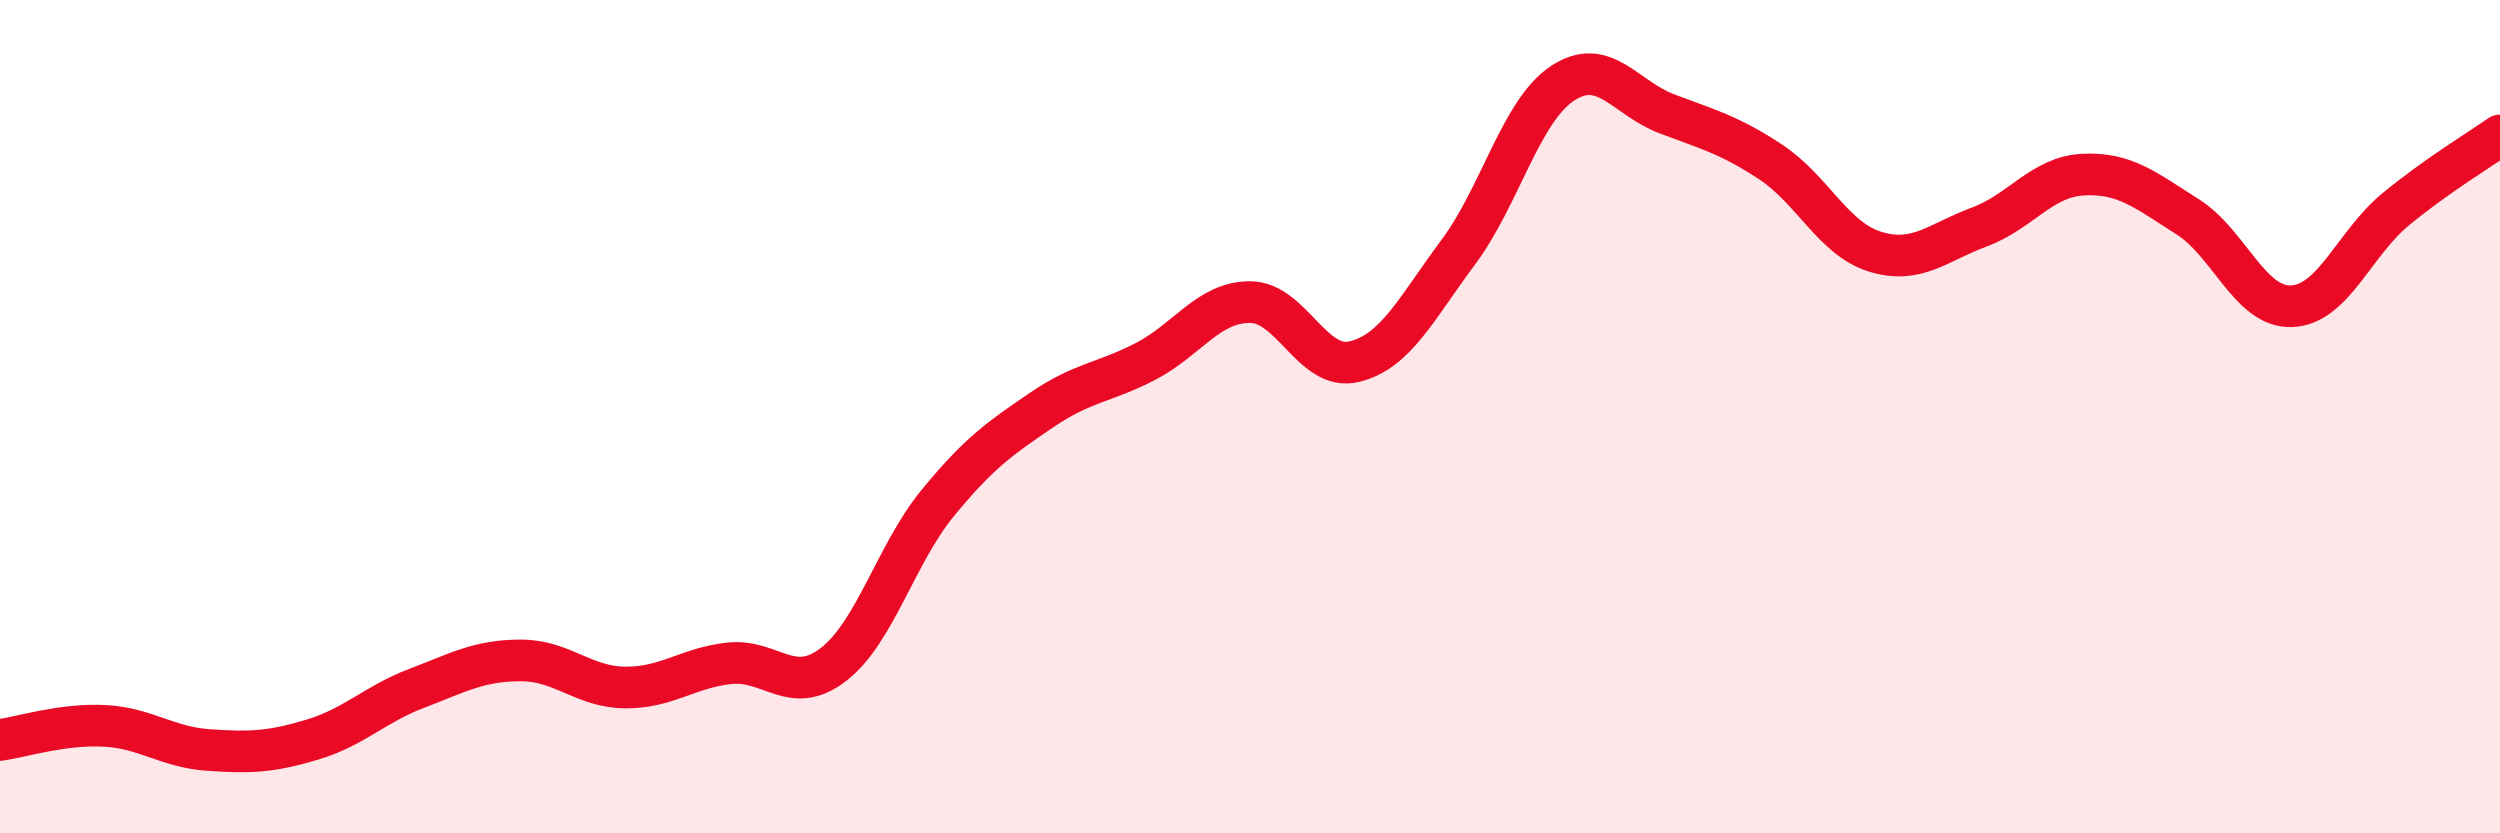 
    <svg width="60" height="20" viewBox="0 0 60 20" xmlns="http://www.w3.org/2000/svg">
      <path
        d="M 0,17.76 C 0.5,17.69 1.5,17.37 2.5,17.42 C 3.5,17.47 4,17.93 5,18 C 6,18.07 6.5,18.05 7.5,17.75 C 8.5,17.45 9,16.9 10,16.52 C 11,16.14 11.5,15.85 12.5,15.85 C 13.5,15.85 14,16.49 15,16.5 C 16,16.51 16.5,16.03 17.5,15.92 C 18.5,15.81 19,16.72 20,15.95 C 21,15.18 21.5,13.3 22.5,12.08 C 23.5,10.86 24,10.52 25,9.84 C 26,9.16 26.5,9.19 27.5,8.67 C 28.5,8.15 29,7.25 30,7.25 C 31,7.25 31.5,8.92 32.5,8.68 C 33.5,8.44 34,7.39 35,6.05 C 36,4.71 36.5,2.66 37.5,2 C 38.5,1.34 39,2.35 40,2.73 C 41,3.11 41.5,3.23 42.5,3.89 C 43.5,4.55 44,5.73 45,6.04 C 46,6.35 46.5,5.82 47.5,5.45 C 48.5,5.08 49,4.24 50,4.19 C 51,4.14 51.5,4.57 52.5,5.2 C 53.5,5.83 54,7.39 55,7.35 C 56,7.31 56.5,5.84 57.5,5.02 C 58.5,4.2 59.5,3.6 60,3.25L60 20L0 20Z"
        fill="#EB0A25"
        opacity="0.1"
        stroke-linecap="round"
        stroke-linejoin="round"
      />
      <path
        d="M 0,17.76 C 0.5,17.69 1.5,17.37 2.5,17.42 C 3.5,17.47 4,17.93 5,18 C 6,18.07 6.5,18.05 7.5,17.75 C 8.5,17.45 9,16.9 10,16.52 C 11,16.14 11.5,15.85 12.5,15.85 C 13.5,15.85 14,16.49 15,16.5 C 16,16.51 16.5,16.03 17.5,15.92 C 18.5,15.81 19,16.72 20,15.95 C 21,15.18 21.5,13.3 22.5,12.08 C 23.5,10.86 24,10.52 25,9.84 C 26,9.16 26.5,9.19 27.5,8.67 C 28.5,8.15 29,7.25 30,7.25 C 31,7.25 31.5,8.92 32.5,8.68 C 33.5,8.44 34,7.39 35,6.05 C 36,4.71 36.5,2.66 37.5,2 C 38.5,1.34 39,2.35 40,2.73 C 41,3.11 41.5,3.23 42.5,3.89 C 43.5,4.55 44,5.73 45,6.04 C 46,6.35 46.5,5.82 47.5,5.45 C 48.5,5.08 49,4.24 50,4.19 C 51,4.14 51.5,4.57 52.5,5.2 C 53.5,5.83 54,7.39 55,7.35 C 56,7.31 56.5,5.84 57.5,5.02 C 58.5,4.2 59.5,3.6 60,3.25"
        stroke="#EB0A25"
        stroke-width="1"
        fill="none"
        stroke-linecap="round"
        stroke-linejoin="round"
      />
    </svg>
  